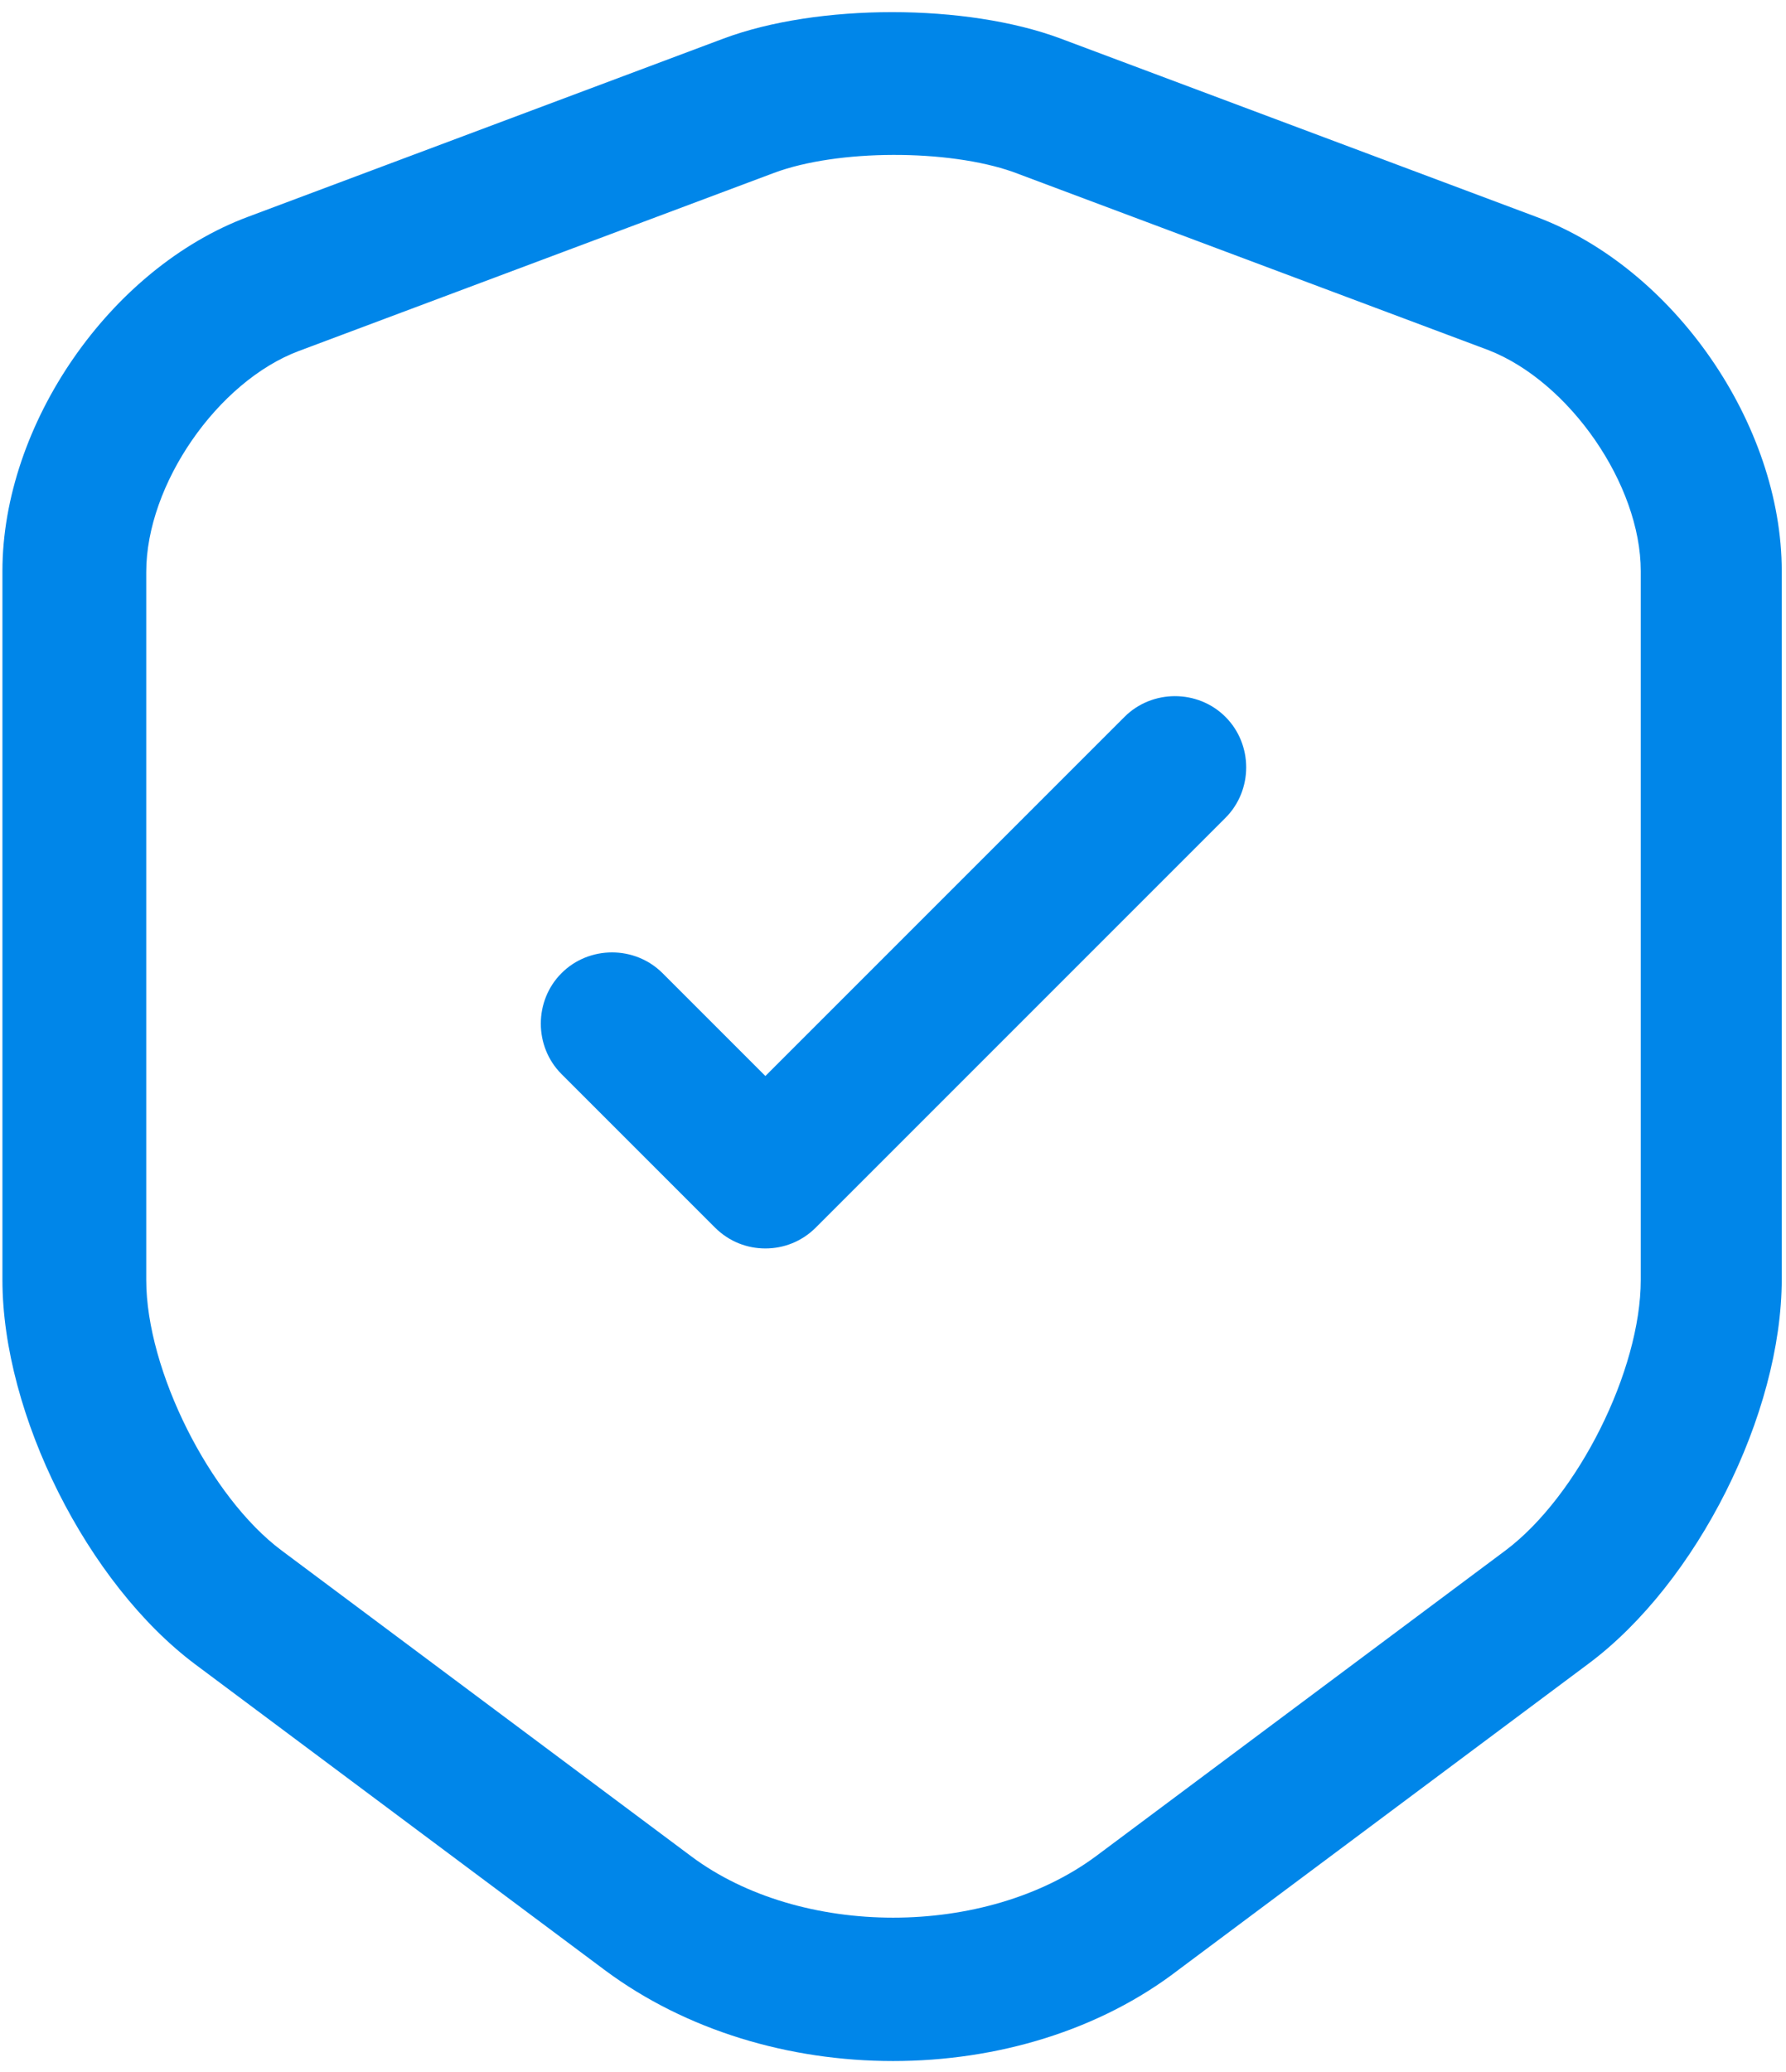 <?xml version="1.0" encoding="UTF-8"?>
<svg width="50px" height="58px" viewBox="0 0 50 58" version="1.1" xmlns="http://www.w3.org/2000/svg" xmlns:xlink="http://www.w3.org/1999/xlink">
    <title>vuesax/outline/shield-tick copy</title>
    <g id="Homepage" stroke="none" stroke-width="1" fill="none" fill-rule="evenodd">
        <g id="Home" transform="translate(-717, -1892)">
            <g id="Voordelen" transform="translate(1, 1618)">
                <g id="shield-tick" transform="translate(709, 271)">
                    <path d="M23.948,58.16 L12.481,49.6 C9.441,47.333 7.068,42.587 7.068,38.827 L7.068,18.987 C7.068,14.88 10.081,10.507 13.948,9.067 L27.254,4.08 C29.894,3.093 34.054,3.093 36.694,4.08 L50.001,9.067 C53.868,10.507 56.881,14.88 56.881,18.987 L56.881,38.8 C56.881,42.587 54.508,47.307 51.468,49.573 L40.001,58.133 C37.788,59.84 34.908,60.693 32.001,60.693 C29.094,60.693 26.214,59.84 23.948,58.16 Z M15.361,12.827 C13.094,13.68 11.094,16.56 11.094,19.013 L11.094,38.827 C11.094,41.36 12.881,44.907 14.881,46.4 L26.348,54.96 C29.414,57.253 34.588,57.253 37.681,54.96 L49.148,46.4 C51.174,44.88 52.934,41.36 52.934,38.827 L52.934,18.987 C52.934,16.56 50.934,13.68 48.668,12.8 L35.361,7.813 C33.548,7.173 30.454,7.173 28.668,7.84 L15.361,12.827 Z" id="Vector" fill="#0086E9"></path>
                    <path d="M27.014,37.36 L22.721,33.067 C21.947,32.294 21.947,31.014 22.721,30.24 C23.494,29.467 24.774,29.467 25.547,30.24 L28.427,33.12 L38.481,23.067 C39.254,22.294 40.534,22.294 41.307,23.067 C42.081,23.84 42.081,25.12 41.307,25.894 L29.841,37.36 C29.441,37.76 28.934,37.947 28.427,37.947 C27.921,37.947 27.414,37.76 27.014,37.36 Z" id="Vector" fill="#0086E9" fill-rule="nonzero"></path>
                    <path d="M64,0 L64,64 L0,64 L0,0 L64,0 Z" id="Vector" opacity="0"></path>
                </g>
            </g>
        </g>
    </g>
</svg>
